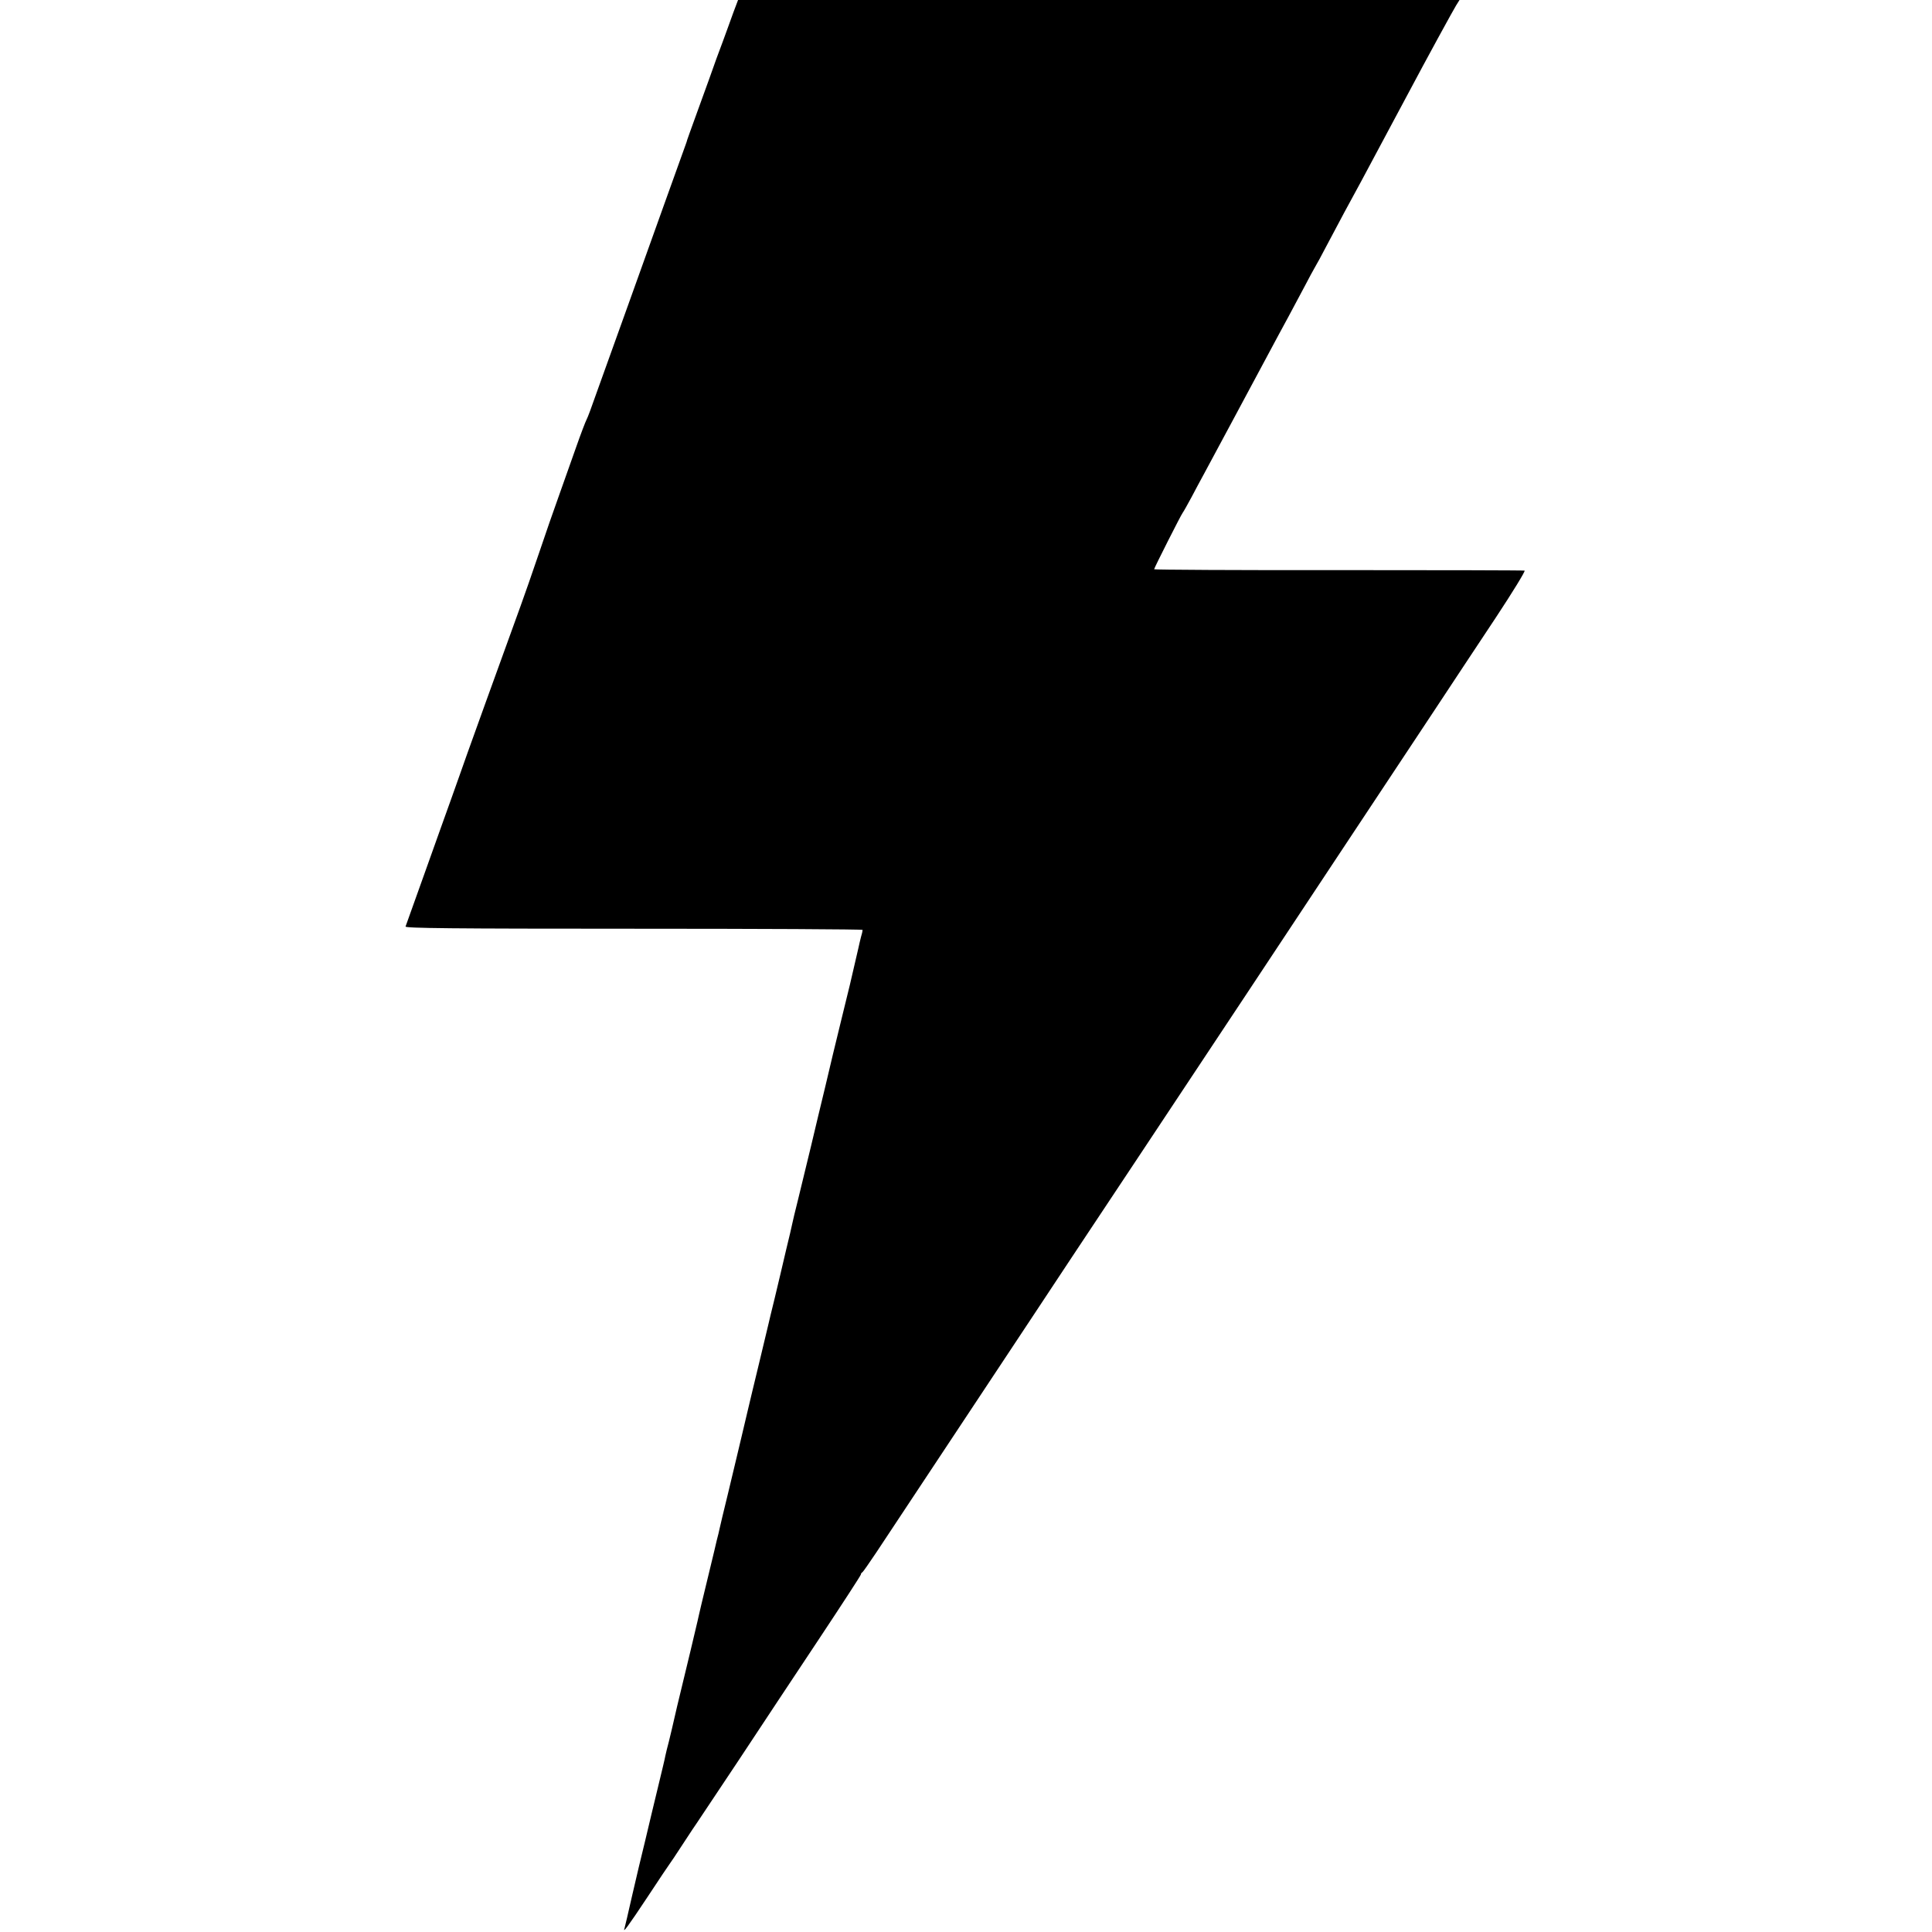 <?xml version="1.0" standalone="no"?>
<!DOCTYPE svg PUBLIC "-//W3C//DTD SVG 20010904//EN"
 "http://www.w3.org/TR/2001/REC-SVG-20010904/DTD/svg10.dtd">
<svg version="1.0" xmlns="http://www.w3.org/2000/svg"
 width="1140pt" height="1140pt" viewBox="0 0 1140 1140"
 preserveAspectRatio="xMidYMid meet">
<g transform="translate(0,1140) scale(0.1,-0.1)"
fill="#000000" stroke="none">
<path d="M4326 11323 c-15 -43 -43 -118 -61 -168 -19 -49 -55 -148 -80 -220
-26 -71 -65 -179 -87 -240 -22 -60 -41 -114 -43 -120 -1 -5 -5 -17 -8 -25 -8
-23 -41 -114 -124 -345 -41 -115 -138 -385 -215 -600 -77 -214 -162 -451 -189
-526 -26 -75 -52 -145 -58 -155 -6 -11 -34 -84 -62 -164 -28 -80 -74 -208
-101 -285 -28 -77 -81 -230 -118 -340 -37 -110 -86 -249 -108 -310 -85 -233
-355 -981 -362 -1005 -5 -14 -26 -74 -48 -135 -22 -60 -90 -252 -152 -425 -62
-173 -115 -321 -117 -327 -4 -10 269 -13 1346 -13 743 0 1351 -3 1351 -7 0 -5
-4 -24 -10 -43 -5 -19 -11 -46 -14 -60 -5 -22 -42 -181 -51 -220 -8 -30 -96
-395 -100 -410 -2 -8 -22 -94 -45 -190 -23 -96 -62 -256 -85 -355 -24 -99 -58
-238 -75 -309 -18 -71 -34 -139 -36 -150 -2 -12 -18 -79 -35 -149 -17 -71 -32
-136 -34 -145 -2 -10 -18 -75 -35 -147 -18 -71 -33 -137 -35 -145 -2 -8 -27
-112 -55 -230 -29 -118 -58 -242 -66 -275 -8 -33 -25 -107 -39 -165 -14 -58
-27 -114 -30 -126 -3 -11 -25 -103 -49 -205 -25 -101 -47 -195 -50 -209 -3
-14 -10 -45 -17 -70 -6 -25 -12 -52 -14 -60 -4 -18 -48 -200 -76 -315 -10 -44
-21 -89 -23 -100 -3 -15 -66 -279 -121 -505 -7 -31 -27 -116 -30 -130 -2 -8
-10 -42 -18 -75 -9 -33 -18 -71 -21 -85 -2 -14 -21 -92 -41 -175 -20 -82 -38
-157 -40 -166 -2 -9 -19 -81 -38 -160 -20 -79 -54 -225 -77 -324 -22 -99 -43
-186 -45 -193 -12 -33 20 10 136 185 68 103 126 190 129 193 3 3 39 57 80 120
41 63 79 120 83 125 4 6 112 168 240 360 127 193 343 518 479 723 136 205 248
377 248 382 0 5 3 10 8 12 4 2 41 55 83 118 520 785 754 1138 901 1360 96 146
384 580 640 965 255 385 548 826 650 980 102 154 346 523 543 820 197 297 445
671 550 830 105 160 273 412 372 562 99 150 175 274 169 276 -6 2 -500 3
-1098 3 -599 -1 -1088 2 -1088 5 0 7 158 320 169 334 5 6 27 46 51 90 23 44
57 107 75 140 18 33 99 184 180 335 162 302 204 380 260 485 38 69 65 120 153
285 24 47 53 99 62 115 10 17 39 69 64 118 25 48 74 140 109 205 74 135 90
165 302 562 153 287 194 362 250 465 70 128 89 162 107 193 l20 32 -2129 0
-2128 0 -29 -77z"/>
</g>
</svg>
